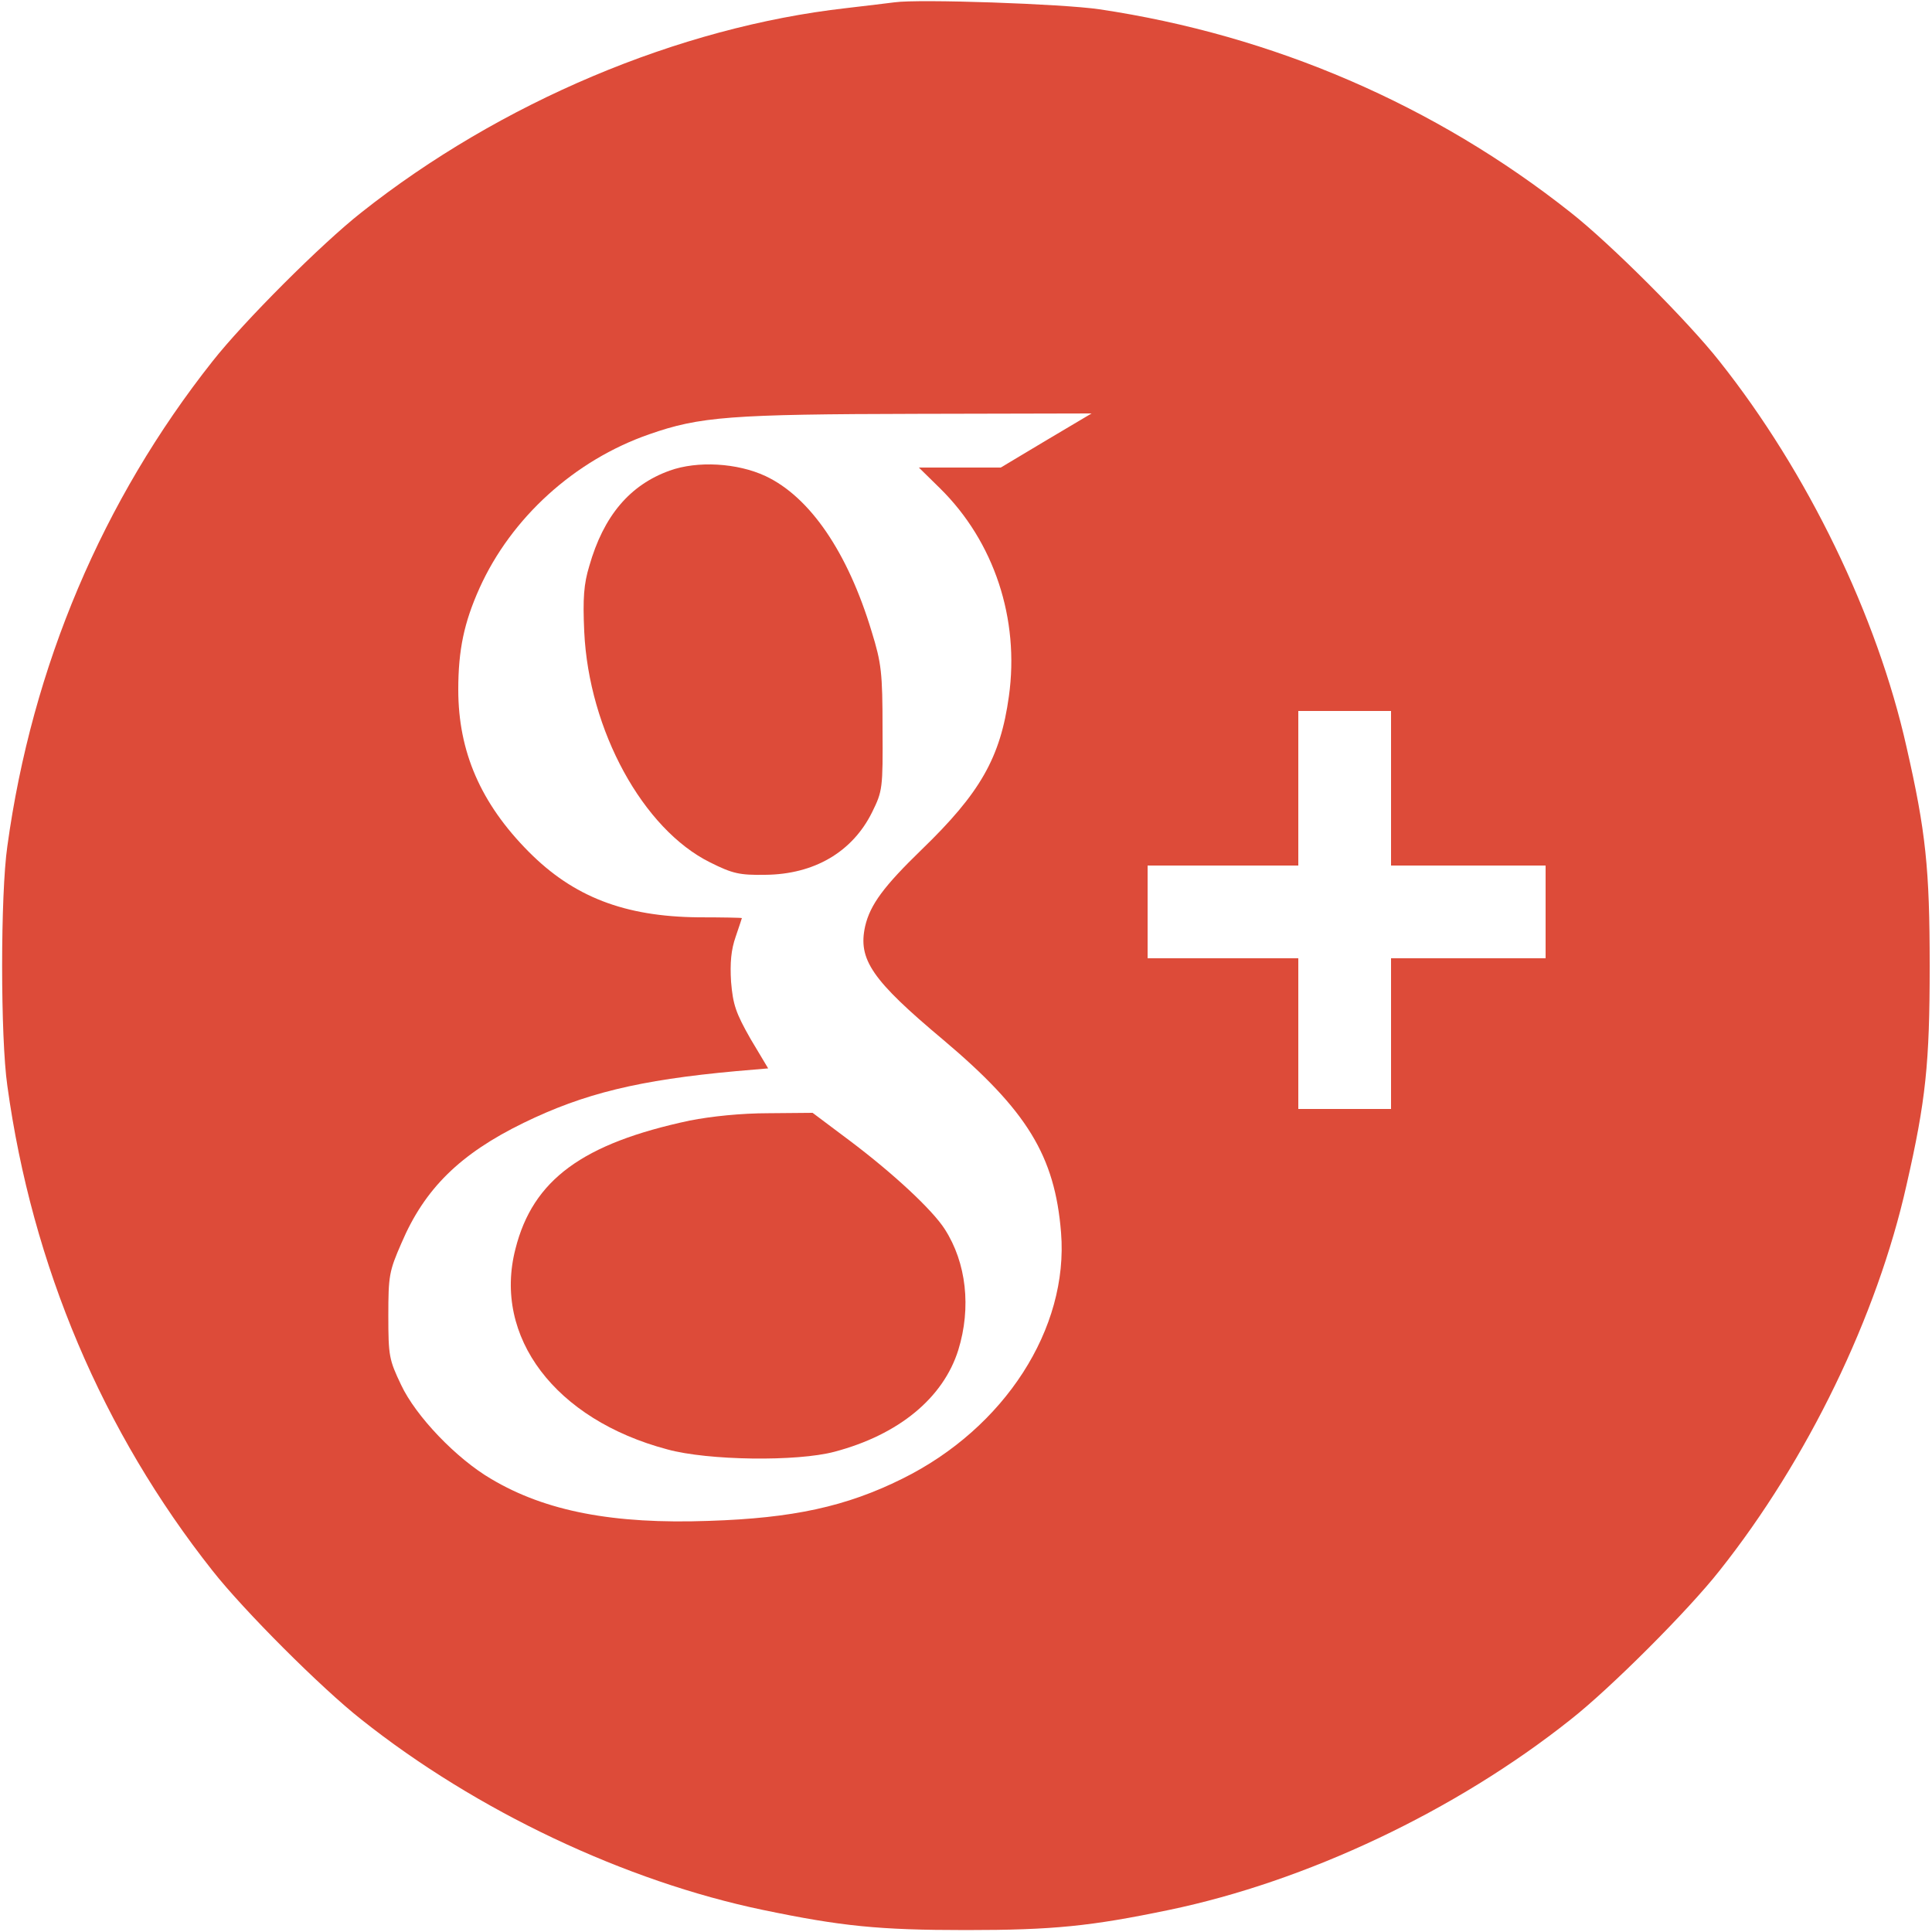 <?xml version="1.0" encoding="utf-8"?>
<!-- Generator: Adobe Illustrator 21.1.0, SVG Export Plug-In . SVG Version: 6.00 Build 0)  -->
<svg version="1.1" id="Layer_1" xmlns="http://www.w3.org/2000/svg" xmlns:xlink="http://www.w3.org/1999/xlink" x="0px" y="0px"
	 viewBox="0 0 500 500" style="enable-background:new 0 0 500 500;" xml:space="preserve">
<style type="text/css">
	.st0{fill:#DD4B39;}
</style>
<path class="st0" d="M231.5,0.6c-1.6,0.2-7.3,0.9-12.5,1.5C175.6,7,129.5,26.5,93.5,55C83.2,63.1,63.1,83.2,55,93.5
	C26.6,129.4,8.3,172.4,1.9,219c-1.8,12.4-1.8,49.6,0,62c6.4,46.6,24.7,89.6,53.1,125.5c8.1,10.3,28.2,30.4,38.5,38.5
	c29.8,23.7,68.4,41.9,104,49.3c20.2,4.2,29.9,5.2,52.5,5.2s32.3-1,52.5-5.2c35.6-7.4,74.2-25.6,104-49.3
	c10.3-8.1,30.4-28.2,38.5-38.5c22.8-28.7,40.8-65.9,48.4-99.8c5-21.9,6-31.5,6-56.7s-1-34.8-6-56.7c-7.6-33.9-25.6-71.1-48.4-99.8
	c-8.1-10.3-28.2-30.4-38.5-38.5c-35.1-27.8-77-45.9-122-52.6C275,1,237.8-0.3,231.5,0.6z M270.7,114l-11.7,7h-10.6h-10.6l5.5,5.4
	c14,13.8,20.6,33.8,17.8,53.8c-2.2,15.9-7.4,25-22.6,39.7c-9.7,9.4-13.3,14.2-14.6,19.8c-1.9,8.6,1.7,13.9,20.2,29.4
	c21.7,18.3,28.9,30,30.5,49.9c2,24.8-14.6,50.6-41.1,63.7c-14.5,7.2-28.3,10.2-50,10.9c-24.8,0.9-42.3-2.5-56.3-10.8
	c-9.1-5.3-19.6-16.3-23.4-24.4c-3.1-6.5-3.3-7.5-3.3-17.9c0-10.3,0.2-11.5,3.4-18.8c6-14.1,15.2-23.1,31.6-31.1
	c15.6-7.6,29.8-11.1,55.1-13.4l8.2-0.7l-4.6-7.7c-3.8-6.7-4.5-8.8-5-14.7c-0.3-4.9,0-8.3,1.2-11.7c0.9-2.6,1.6-4.8,1.6-4.8
	c0-0.1-5.1-0.2-11.3-0.2c-19.1-0.2-32.3-5.3-43.9-17c-12.4-12.5-18.2-25.9-18.2-41.9c0-10.3,1.5-17.4,5.5-26.3
	c8.2-18.2,24.6-33.1,43.9-39.8c13.1-4.6,21.1-5.2,69.5-5.3l45-0.1L270.7,114z M360,204v20h20h20v12v12h-20h-20v19.5V287h-12h-12
	v-19.5V248h-19.5H297v-12v-12h19.5H336v-20v-20h12h12V204z"/>
<path class="st0" d="M173.3,121.8c-10.3,3.7-17.1,11.7-20.8,24.7c-1.4,4.6-1.7,8.3-1.3,17c1.2,25.5,15.2,51.1,32.6,59.7
	c5.8,2.9,7.6,3.3,14.2,3.2c12.7-0.1,22.6-5.9,27.7-16.2c2.7-5.5,2.8-6.1,2.7-21.7c0-14.4-0.3-16.9-2.8-25
	c-6.2-20.6-16-34.9-27.5-40.3C190.8,119.8,180.5,119.2,173.3,121.8z"/>
<path class="st0" d="M178.5,290c-27.7,5.9-40.6,15.3-45.1,33.2c-5.9,22.8,10.3,44.2,39.3,51.9c10.5,2.9,33.6,3.2,43.3,0.6
	c16.6-4.4,28.1-13.9,32-26.3c3.4-11,2.1-22.6-3.5-31.3c-3.2-5-13.3-14.4-24.6-22.9l-9.6-7.2l-11.4,0.1
	C191.8,288.1,184.1,288.9,178.5,290z"/>
</svg>
